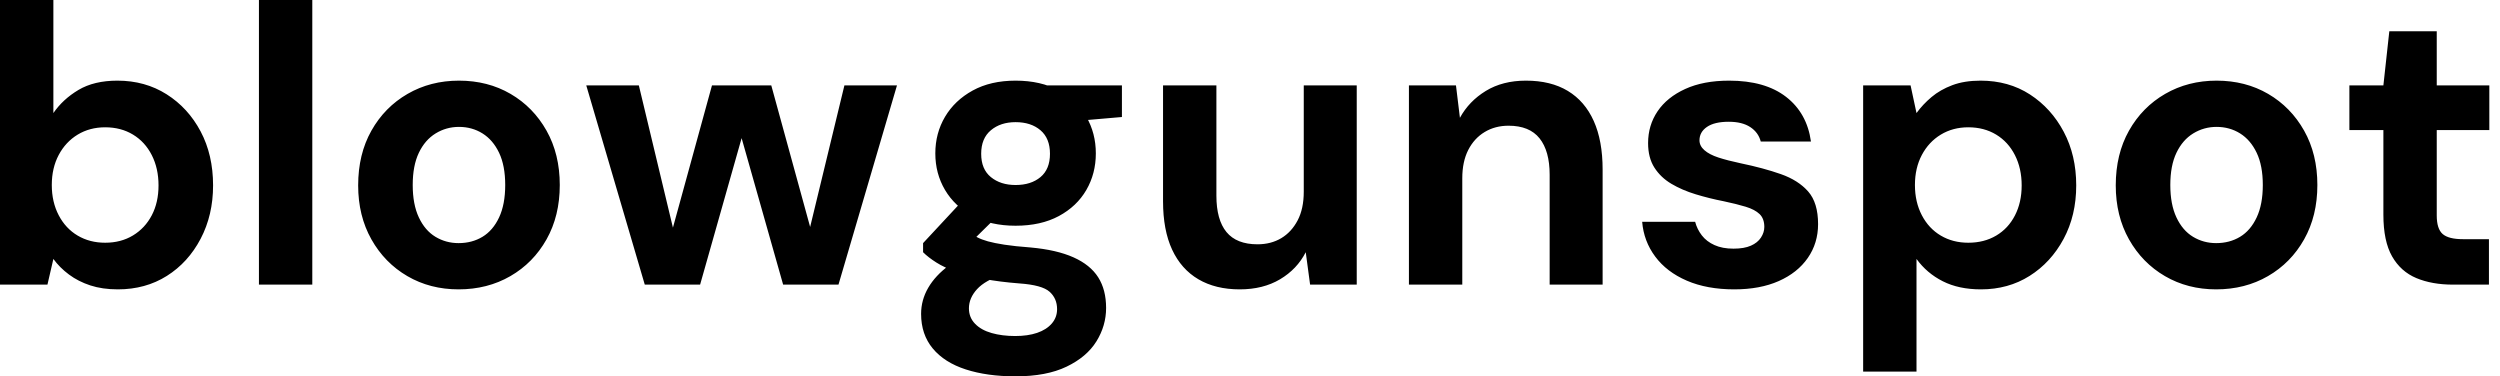 <svg baseProfile="full" height="28" version="1.1" viewBox="0 0 186 28" width="186" xmlns="http://www.w3.org/2000/svg" xmlns:ev="http://www.w3.org/2001/xml-events" xmlns:xlink="http://www.w3.org/1999/xlink"><defs /><g><path d="M10.706 21.529Q9.559 21.529 8.662 21.235Q7.765 20.941 7.074 20.426Q6.382 19.912 5.912 19.265L5.471 21.176H1.941V0.0H5.912V8.412Q6.618 7.382 7.779 6.691Q8.941 6.0 10.676 6.0Q12.735 6.0 14.338 7.015Q15.941 8.029 16.868 9.779Q17.794 11.529 17.794 13.794Q17.794 16.0 16.868 17.765Q15.941 19.529 14.353 20.529Q12.765 21.529 10.706 21.529ZM9.765 18.059Q10.941 18.059 11.838 17.515Q12.735 16.971 13.235 16.015Q13.735 15.059 13.735 13.794Q13.735 12.529 13.235 11.544Q12.735 10.559 11.838 10.015Q10.941 9.471 9.765 9.471Q8.618 9.471 7.721 10.015Q6.824 10.559 6.309 11.529Q5.794 12.5 5.794 13.765Q5.794 15.029 6.309 16.015Q6.824 17.0 7.721 17.529Q8.618 18.059 9.765 18.059Z M21.206 21.176V0.0H25.176V21.176Z M36.059 21.529Q33.941 21.529 32.25 20.544Q30.559 19.559 29.574 17.809Q28.588 16.059 28.588 13.794Q28.588 11.471 29.574 9.721Q30.559 7.971 32.265 6.985Q33.971 6.0 36.088 6.0Q38.235 6.0 39.926 6.985Q41.618 7.971 42.603 9.721Q43.588 11.471 43.588 13.765Q43.588 16.059 42.603 17.809Q41.618 19.559 39.912 20.544Q38.206 21.529 36.059 21.529ZM36.059 18.088Q37.059 18.088 37.838 17.618Q38.618 17.147 39.074 16.176Q39.529 15.206 39.529 13.765Q39.529 12.324 39.074 11.368Q38.618 10.412 37.838 9.926Q37.059 9.441 36.088 9.441Q35.147 9.441 34.353 9.926Q33.559 10.412 33.103 11.368Q32.647 12.324 32.647 13.765Q32.647 15.206 33.103 16.176Q33.559 17.147 34.338 17.618Q35.118 18.088 36.059 18.088Z M49.912 21.176 45.559 6.353H49.471L52.353 18.382L51.618 18.353L54.912 6.353H59.324L62.618 18.353L61.853 18.382L64.765 6.353H68.676L64.324 21.176H60.206L56.706 8.824H57.529L54.029 21.176Z M77.5 28.0Q75.382 28.0 73.794 27.485Q72.206 26.971 71.338 25.926Q70.471 24.882 70.471 23.353Q70.471 22.324 71.0 21.412Q71.529 20.5 72.544 19.75Q73.559 19.0 75.088 18.471L76.588 20.412Q75.235 20.853 74.632 21.515Q74.029 22.176 74.029 22.941Q74.029 23.618 74.485 24.088Q74.941 24.559 75.721 24.779Q76.5 25.0 77.471 25.0Q78.412 25.0 79.103 24.765Q79.794 24.529 80.191 24.074Q80.588 23.618 80.588 23.0Q80.588 22.206 80.029 21.706Q79.471 21.206 77.794 21.088Q76.294 20.971 75.132 20.75Q73.971 20.529 73.088 20.221Q72.206 19.912 71.603 19.529Q71.0 19.147 70.618 18.765V18.088L73.765 14.706L76.618 15.618L72.912 19.265L74.029 17.324Q74.353 17.5 74.662 17.662Q74.971 17.824 75.441 17.956Q75.912 18.088 76.676 18.206Q77.441 18.324 78.618 18.412Q80.559 18.588 81.809 19.147Q83.059 19.706 83.647 20.632Q84.235 21.559 84.235 22.912Q84.235 24.235 83.515 25.397Q82.794 26.559 81.294 27.279Q79.794 28.0 77.5 28.0ZM77.5 16.794Q75.647 16.794 74.309 16.074Q72.971 15.353 72.25 14.132Q71.529 12.912 71.529 11.412Q71.529 9.912 72.25 8.691Q72.971 7.471 74.309 6.735Q75.647 6.0 77.5 6.0Q79.382 6.0 80.721 6.735Q82.059 7.471 82.765 8.691Q83.471 9.912 83.471 11.412Q83.471 12.912 82.765 14.132Q82.059 15.353 80.721 16.074Q79.382 16.794 77.5 16.794ZM77.5 13.765Q78.647 13.765 79.353 13.176Q80.059 12.588 80.059 11.441Q80.059 10.294 79.353 9.691Q78.647 9.088 77.5 9.088Q76.382 9.088 75.662 9.691Q74.941 10.294 74.941 11.441Q74.941 12.588 75.662 13.176Q76.382 13.765 77.5 13.765ZM79.971 9.176 79.324 6.353H85.412V8.706Z M94.176 21.529Q92.382 21.529 91.103 20.779Q89.824 20.029 89.147 18.574Q88.471 17.118 88.471 14.971V6.353H92.441V14.559Q92.441 16.353 93.191 17.265Q93.941 18.176 95.5 18.176Q96.5 18.176 97.265 17.721Q98.029 17.265 98.485 16.397Q98.941 15.529 98.941 14.265V6.353H102.882V21.176H99.412L99.088 18.765Q98.441 20.029 97.176 20.779Q95.912 21.529 94.176 21.529Z M106.765 21.176V6.353H110.265L110.559 8.765Q111.235 7.529 112.485 6.765Q113.735 6.0 115.471 6.0Q117.324 6.0 118.588 6.765Q119.853 7.529 120.515 9.0Q121.176 10.471 121.176 12.618V21.176H117.235V13.0Q117.235 11.235 116.485 10.294Q115.735 9.353 114.176 9.353Q113.176 9.353 112.397 9.824Q111.618 10.294 111.176 11.162Q110.735 12.029 110.735 13.265V21.176Z M130.971 21.529Q128.941 21.529 127.441 20.882Q125.941 20.235 125.088 19.088Q124.235 17.941 124.118 16.5H128.059Q128.206 17.059 128.559 17.515Q128.912 17.971 129.5 18.235Q130.088 18.5 130.912 18.5Q131.706 18.5 132.206 18.279Q132.706 18.059 132.956 17.676Q133.206 17.294 133.206 16.882Q133.206 16.265 132.853 15.926Q132.5 15.588 131.824 15.382Q131.147 15.176 130.176 14.971Q129.118 14.765 128.103 14.456Q127.088 14.147 126.294 13.676Q125.5 13.206 125.029 12.471Q124.559 11.735 124.559 10.647Q124.559 9.324 125.265 8.279Q125.971 7.235 127.324 6.618Q128.676 6.0 130.588 6.0Q133.265 6.0 134.824 7.206Q136.382 8.412 136.676 10.529H132.941Q132.765 9.853 132.162 9.456Q131.559 9.059 130.559 9.059Q129.5 9.059 128.941 9.441Q128.382 9.824 128.382 10.441Q128.382 10.853 128.75 11.176Q129.118 11.5 129.794 11.721Q130.471 11.941 131.441 12.147Q133.147 12.5 134.441 12.956Q135.735 13.412 136.471 14.25Q137.206 15.088 137.206 16.676Q137.206 18.088 136.441 19.191Q135.676 20.294 134.279 20.912Q132.882 21.529 130.971 21.529Z M140.559 27.647V6.353H144.088L144.529 8.412Q145.0 7.765 145.647 7.221Q146.294 6.676 147.191 6.338Q148.088 6.0 149.294 6.0Q151.382 6.0 152.971 7.029Q154.559 8.059 155.485 9.809Q156.412 11.559 156.412 13.794Q156.412 16.029 155.471 17.779Q154.529 19.529 152.941 20.529Q151.353 21.529 149.324 21.529Q147.676 21.529 146.485 20.926Q145.294 20.324 144.529 19.265V27.647ZM148.382 18.059Q149.559 18.059 150.456 17.529Q151.353 17.0 151.853 16.029Q152.353 15.059 152.353 13.794Q152.353 12.529 151.853 11.544Q151.353 10.559 150.456 10.015Q149.559 9.471 148.382 9.471Q147.235 9.471 146.338 10.015Q145.441 10.559 144.926 11.529Q144.412 12.5 144.412 13.765Q144.412 15.029 144.926 16.015Q145.441 17.0 146.338 17.529Q147.235 18.059 148.382 18.059Z M166.824 21.529Q164.706 21.529 163.015 20.544Q161.324 19.559 160.338 17.809Q159.353 16.059 159.353 13.794Q159.353 11.471 160.338 9.721Q161.324 7.971 163.029 6.985Q164.735 6.0 166.853 6.0Q169.0 6.0 170.691 6.985Q172.382 7.971 173.368 9.721Q174.353 11.471 174.353 13.765Q174.353 16.059 173.368 17.809Q172.382 19.559 170.676 20.544Q168.971 21.529 166.824 21.529ZM166.824 18.088Q167.824 18.088 168.603 17.618Q169.382 17.147 169.838 16.176Q170.294 15.206 170.294 13.765Q170.294 12.324 169.838 11.368Q169.382 10.412 168.603 9.926Q167.824 9.441 166.853 9.441Q165.912 9.441 165.118 9.926Q164.324 10.412 163.868 11.368Q163.412 12.324 163.412 13.765Q163.412 15.206 163.868 16.176Q164.324 17.147 165.103 17.618Q165.882 18.088 166.824 18.088Z M184.441 21.176Q182.882 21.176 181.721 20.691Q180.559 20.206 179.912 19.074Q179.265 17.941 179.265 15.971V9.676H176.735V6.353H179.265L179.706 2.324H183.235V6.353H187.147V9.676H183.235V16.029Q183.235 17.029 183.676 17.412Q184.118 17.794 185.176 17.794H187.118V21.176Z " fill="rgb(0,0,0)" transform="translate(-1.941, 0)" /></g></svg>